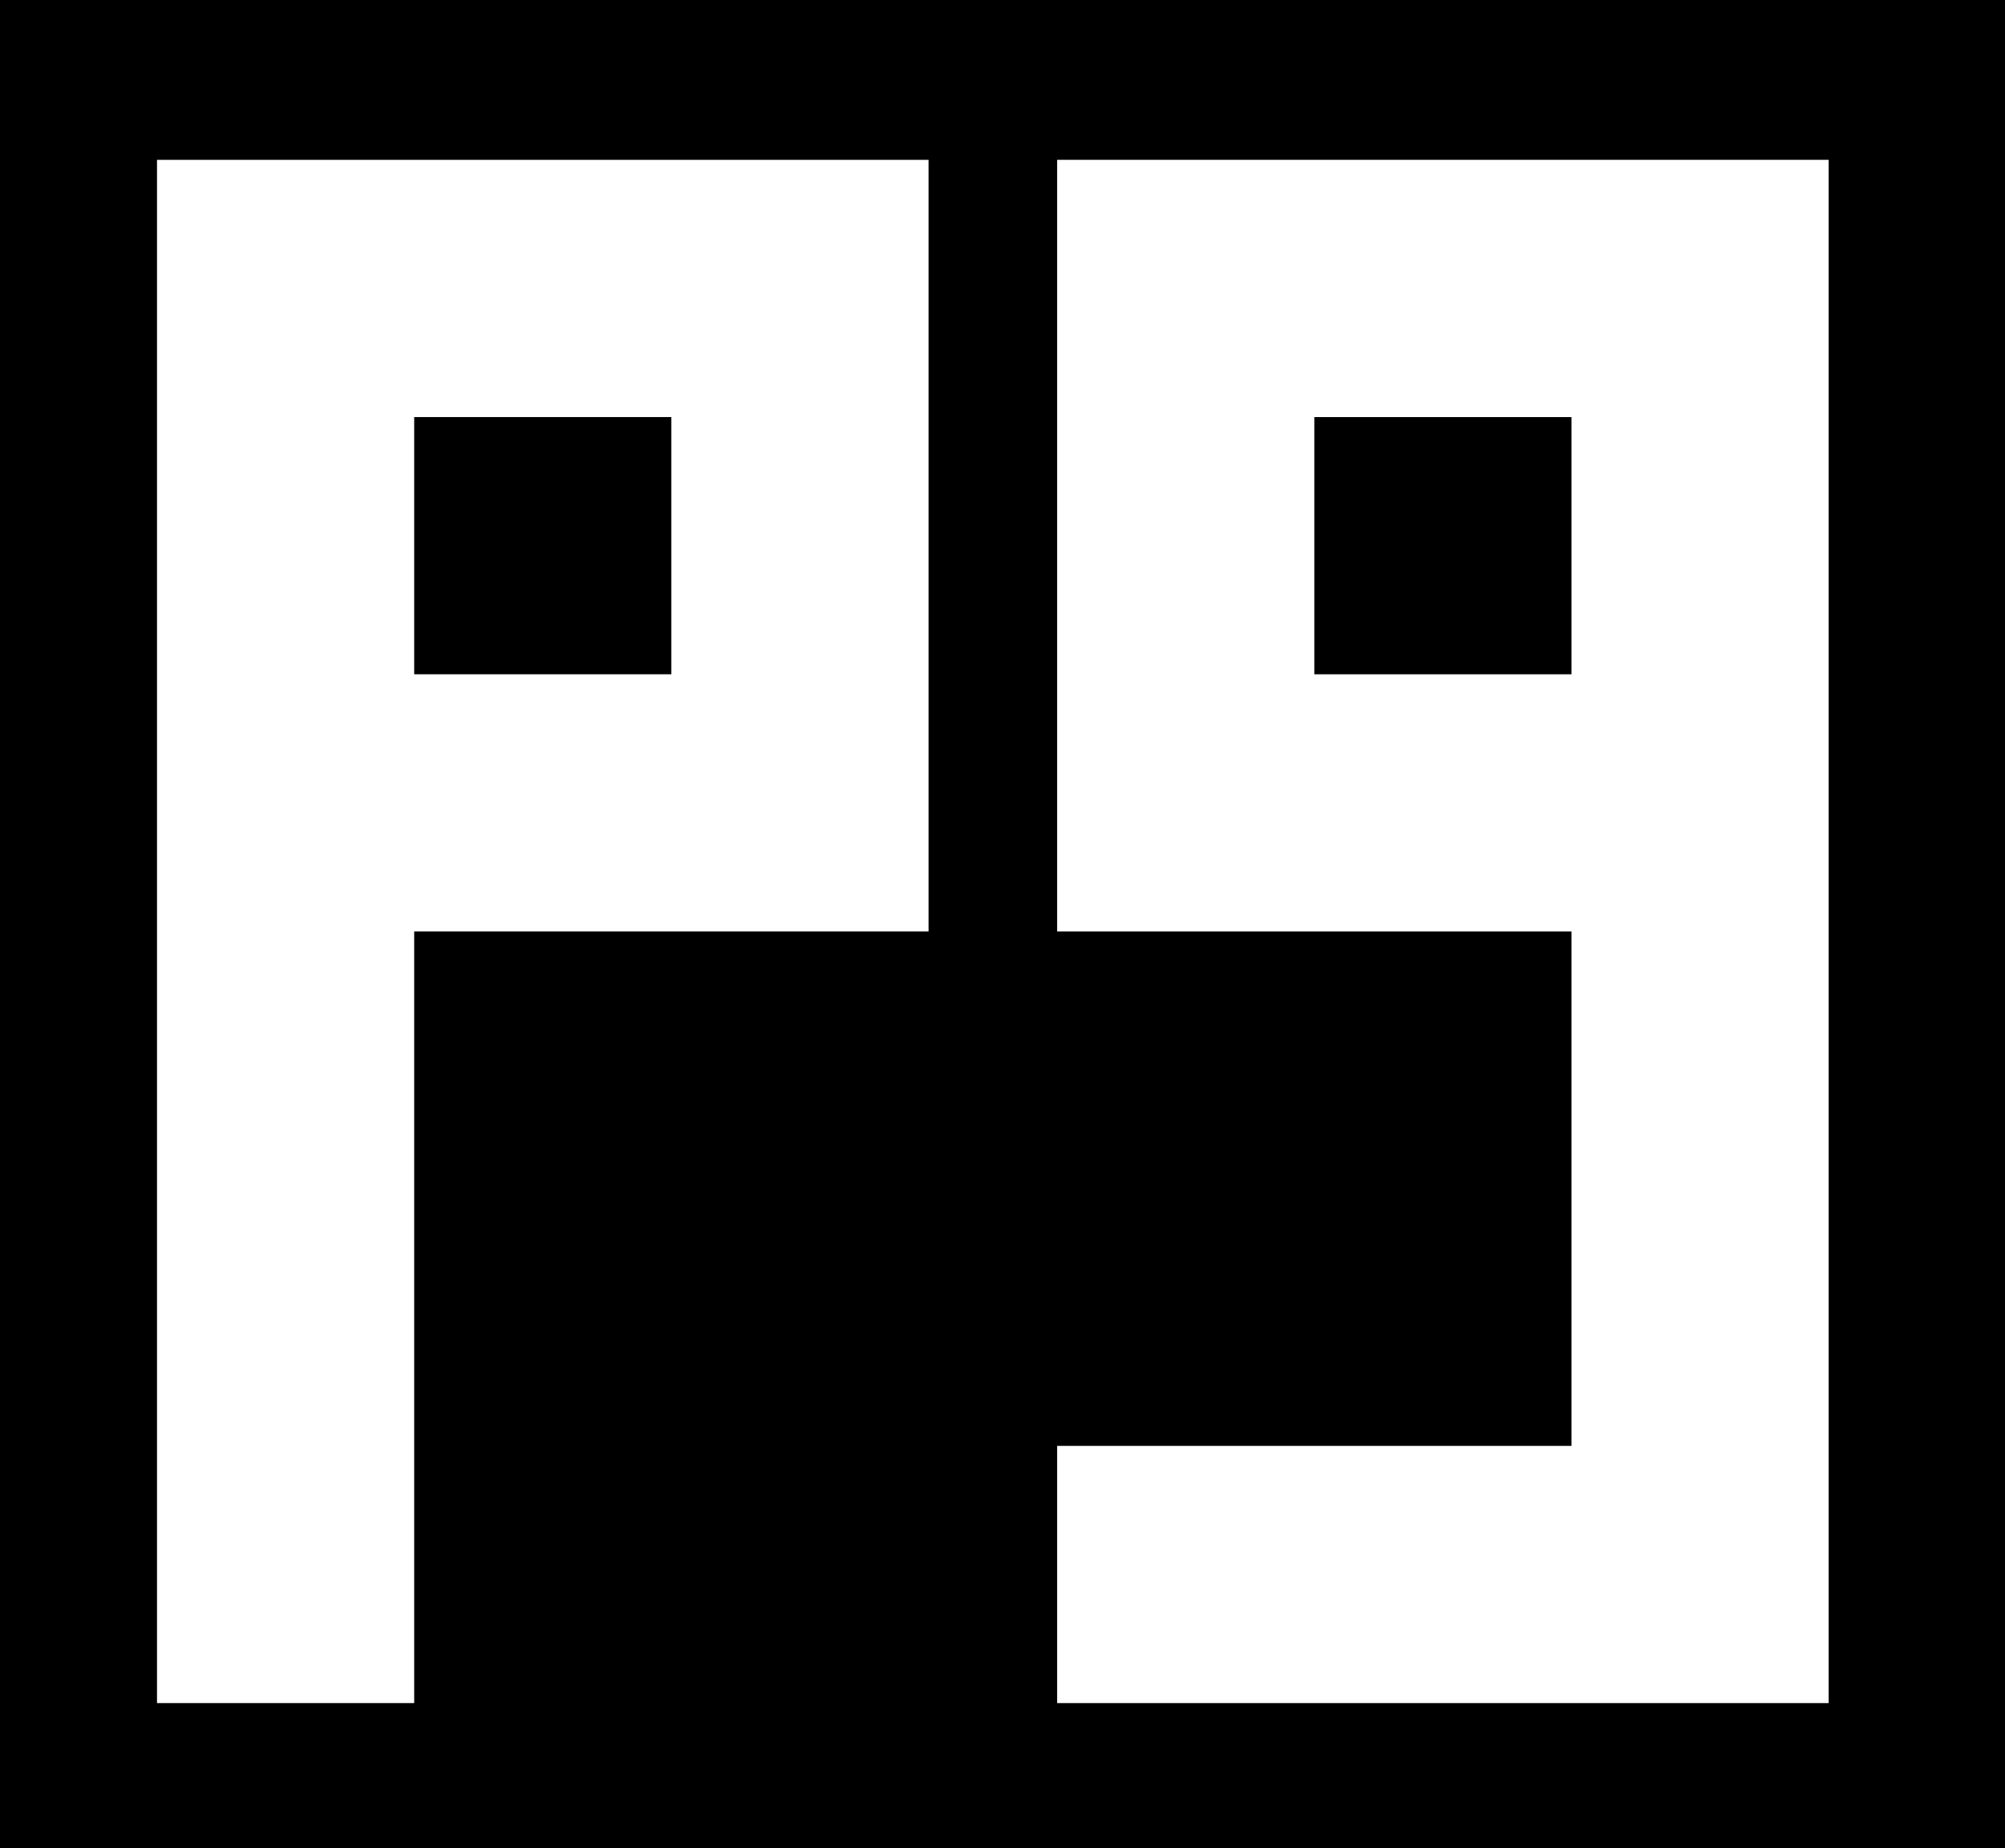 <?xml version="1.0" encoding="UTF-8"?><svg id="_レイヤー_1" xmlns="http://www.w3.org/2000/svg" viewBox="0 0 623.69 574.88"><defs><style>.cls-1,.cls-2{stroke-width:0px;}.cls-2{fill:#fff;}</style></defs><rect class="cls-1" x="-18.56" y="-26.37" width="665.36" height="626.13"/><g id="logo"><path class="cls-2" d="m48.84,49.72v480h80v-240h160V49.72H48.84Zm160,160h-80v-80h80v80Z"/><path class="cls-2" d="m328.84,49.72v240h160v160h-160v80h240V49.72h-240Zm160,160h-80v-80h80v80Z"/></g></svg>